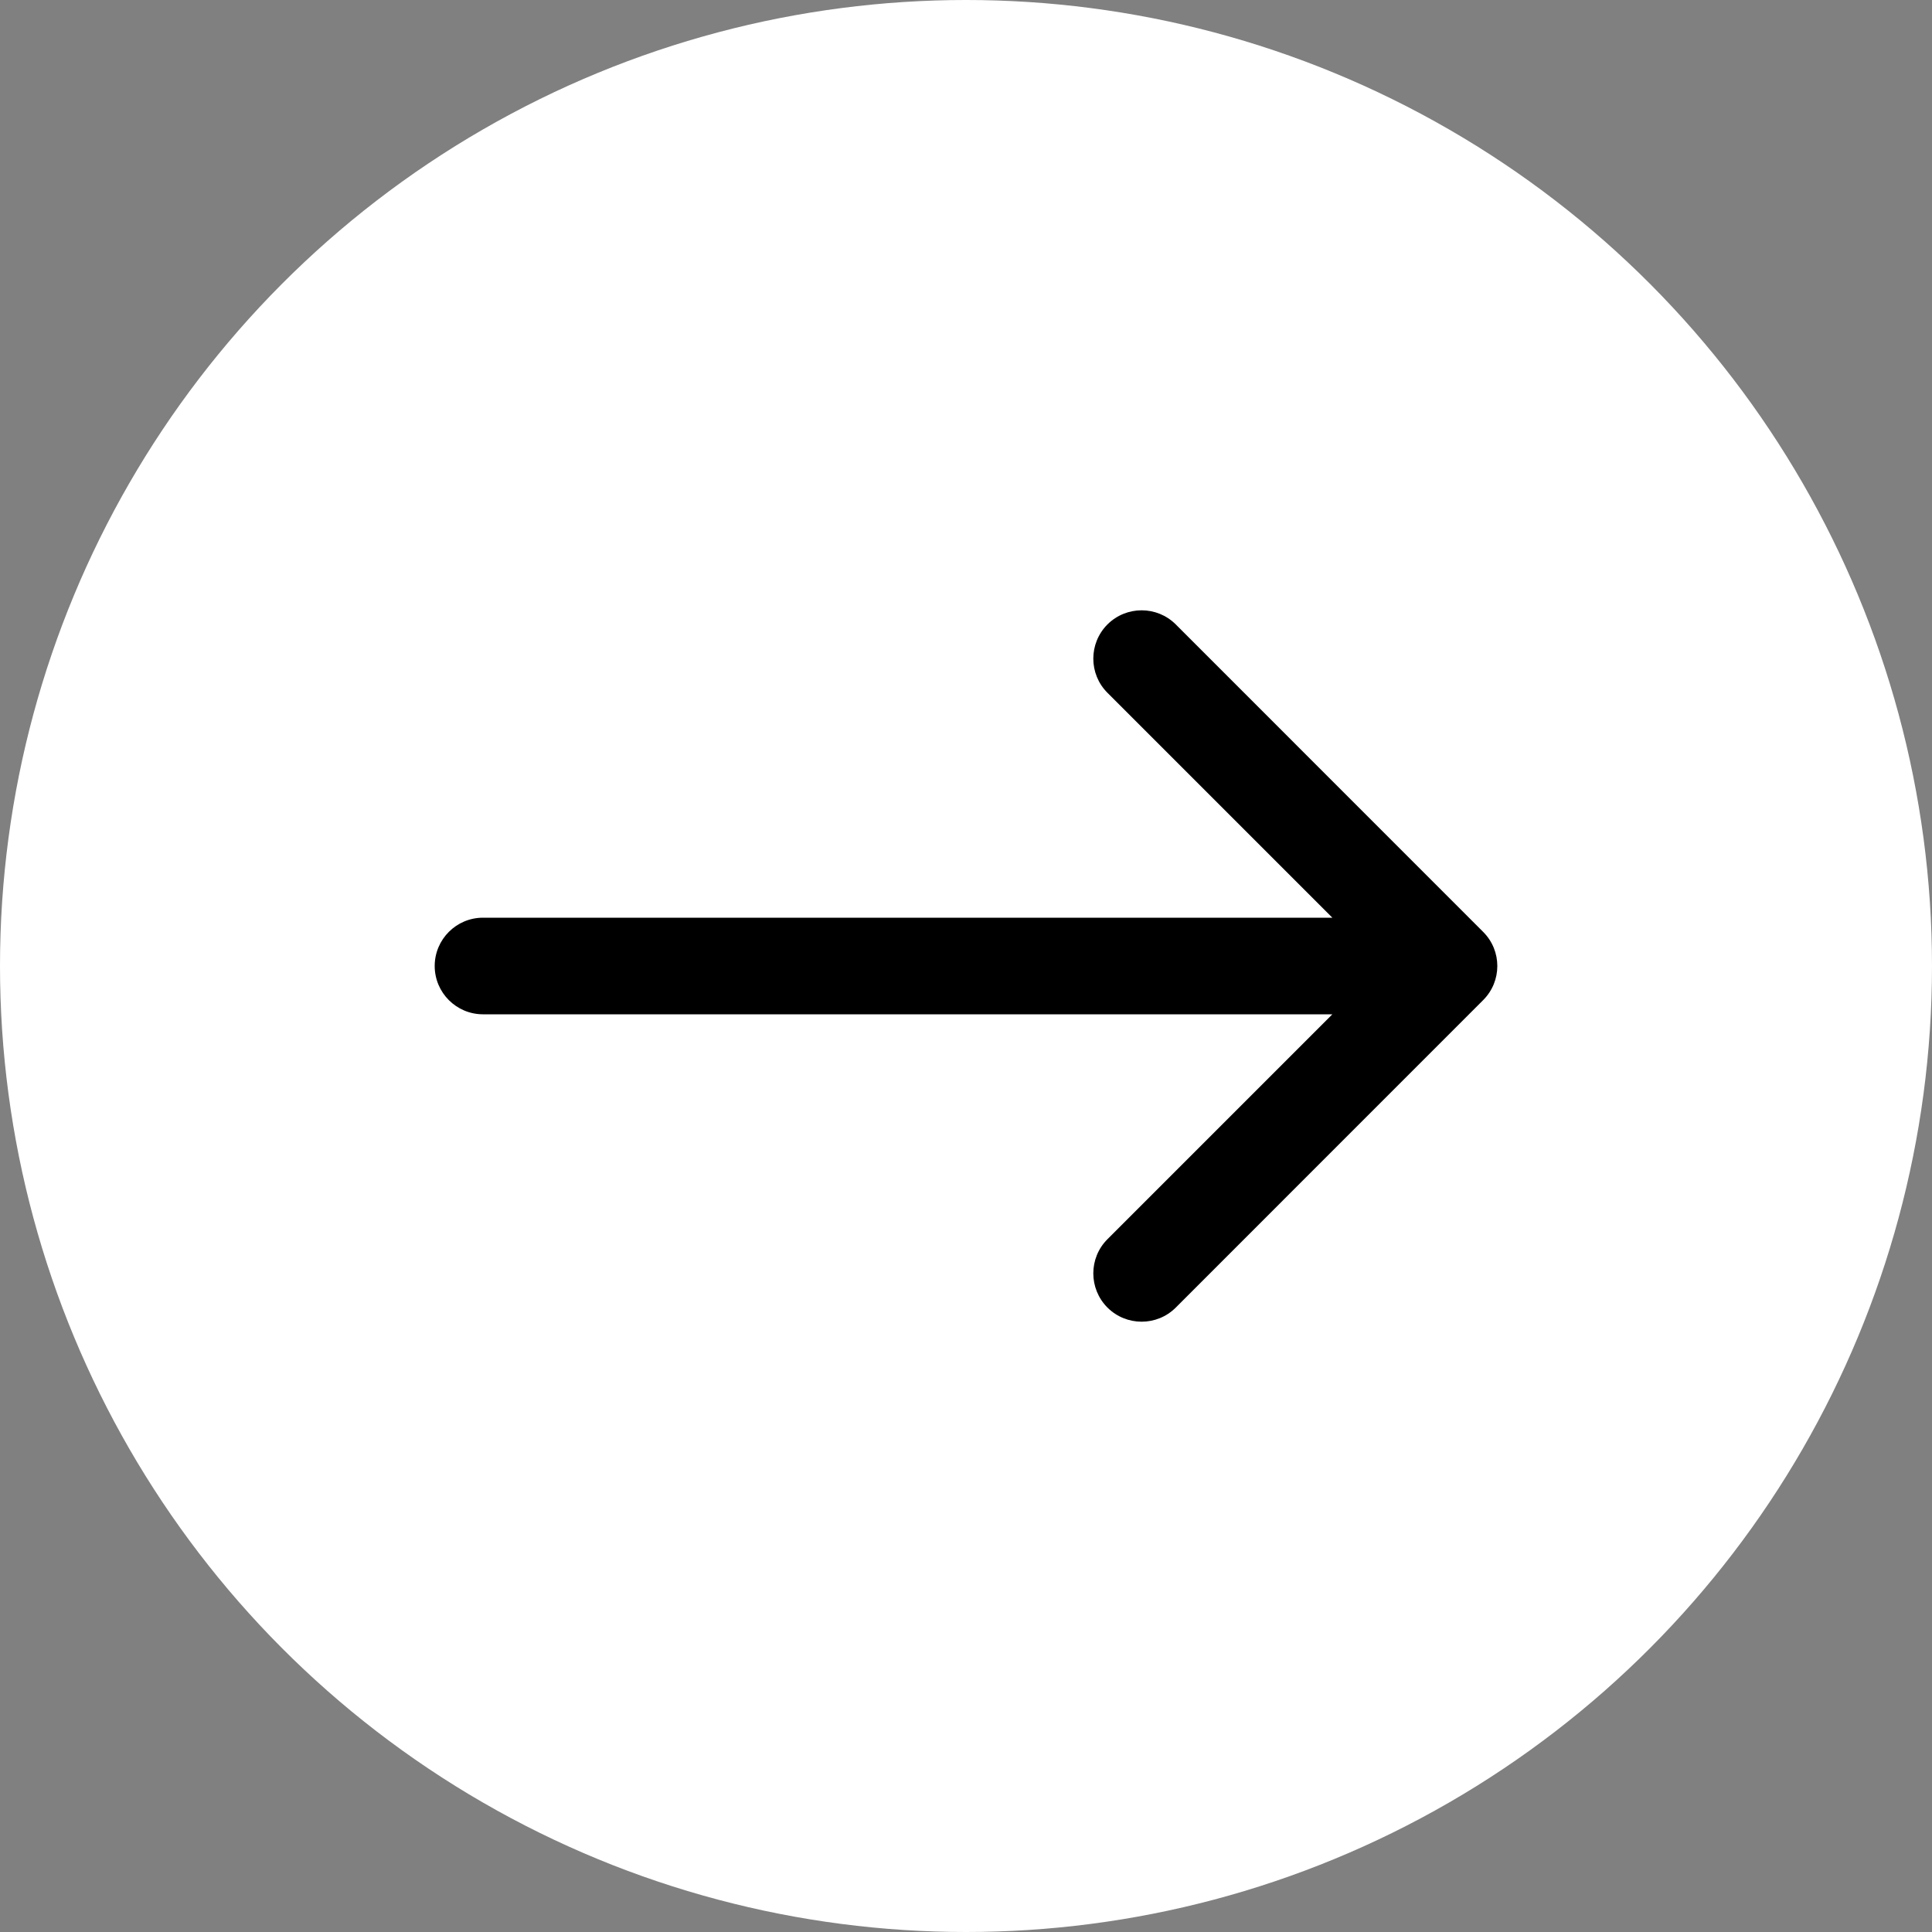 <svg width="24" height="24" viewBox="0 0 24 24" fill="none" xmlns="http://www.w3.org/2000/svg">
<rect x="0" y="0" width="24" height="24" fill="#808080" stroke="none"/>
<circle cx="12" cy="12" r="12" fill="white"/>
<path d="M6 11.4C5.669 11.4 5.4 11.669 5.4 12C5.4 12.331 5.669 12.6 6 12.6V11.4ZM18.424 12.424C18.659 12.19 18.659 11.81 18.424 11.576L14.606 7.757C14.372 7.523 13.992 7.523 13.757 7.757C13.523 7.992 13.523 8.372 13.757 8.606L17.151 12L13.757 15.394C13.523 15.628 13.523 16.008 13.757 16.243C13.992 16.477 14.372 16.477 14.606 16.243L18.424 12.424ZM6 12.6H18V11.4H6V12.6Z" fill="black"/>
</svg>
